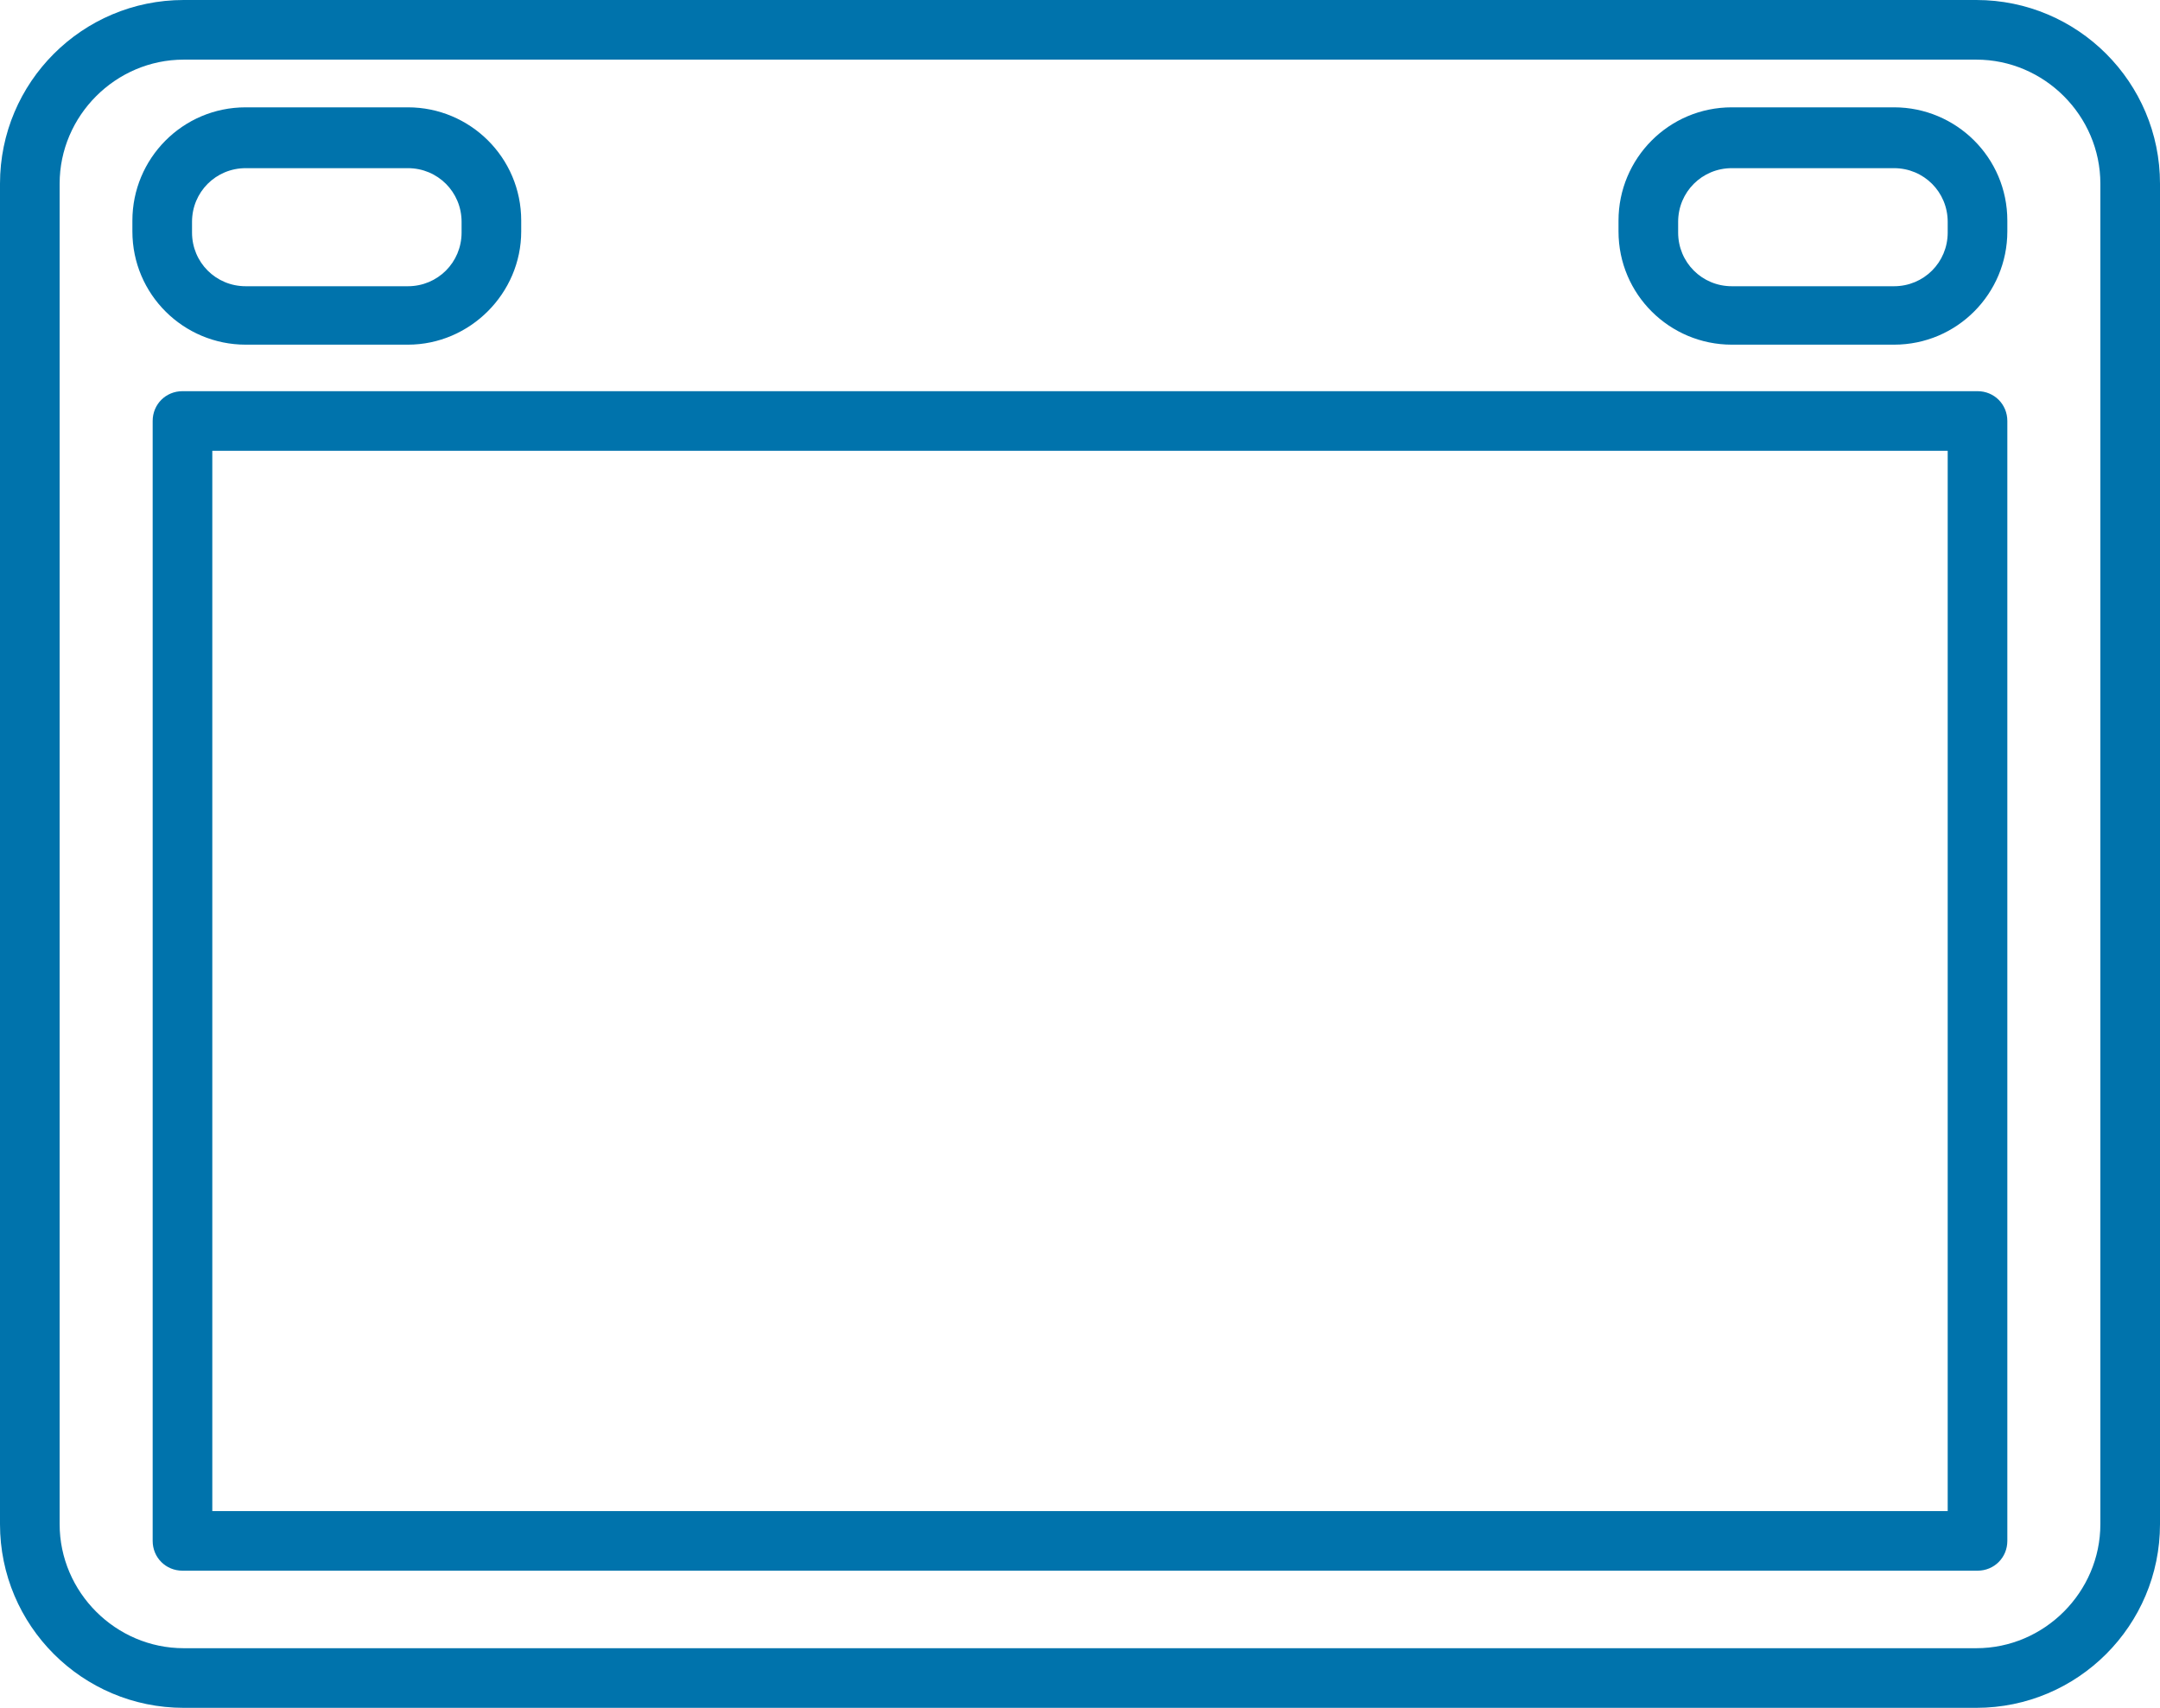 <?xml version="1.0" encoding="UTF-8"?>
<svg id="Livello_1" xmlns="http://www.w3.org/2000/svg" version="1.1" viewBox="0 0 18.11 14.32">
  <!-- Generator: Adobe Illustrator 29.6.1, SVG Export Plug-In . SVG Version: 2.1.1 Build 9)  -->
  <defs>
    <style>
      .st0 {
        fill: #0073ac;
      }
    </style>
  </defs>
  <path class="st0" d="M16.57,14.32H1.54c-.85,0-1.54-.69-1.54-1.54V1.54C0,.69.69,0,1.54,0h15.03c.85,0,1.54.69,1.54,1.54v11.24c0,.85-.69,1.54-1.54,1.54ZM1.54.5C.97.5.5.97.5,1.54v11.24c0,.57.47,1.04,1.04,1.04h15.03c.57,0,1.04-.47,1.04-1.04V1.54c0-.57-.47-1.04-1.04-1.04H1.54Z"/>
  <path class="st0" d="M16.58,13.17H1.53c-.14,0-.25-.11-.25-.25V3.53c0-.14.11-.25.25-.25h15.05c.14,0,.25.11.25.25v9.39c0,.14-.11.25-.25.25ZM1.78,12.67h14.55V3.78H1.78v8.89Z"/>
  <path class="st0" d="M3.42,2.89h-1.36c-.52,0-.95-.42-.95-.95v-.09c0-.52.42-.95.95-.95h1.36c.52,0,.95.42.95.95v.09c0,.52-.43.95-.95.95ZM2.06,1.41c-.25,0-.45.2-.45.45v.09c0,.25.2.45.45.45h1.36c.25,0,.45-.2.45-.45v-.09c0-.25-.2-.45-.45-.45h-1.36Z"/>
  <path class="st0" d="M15.88,2.89h-1.36c-.52,0-.95-.42-.95-.95v-.09c0-.52.42-.95.95-.95h1.36c.52,0,.95.42.95.95v.09c0,.52-.42.95-.95.95ZM14.52,1.41c-.25,0-.45.2-.45.45v.09c0,.25.2.45.45.45h1.36c.25,0,.45-.2.45-.45v-.09c0-.25-.2-.45-.45-.45h-1.36Z"/>
</svg>